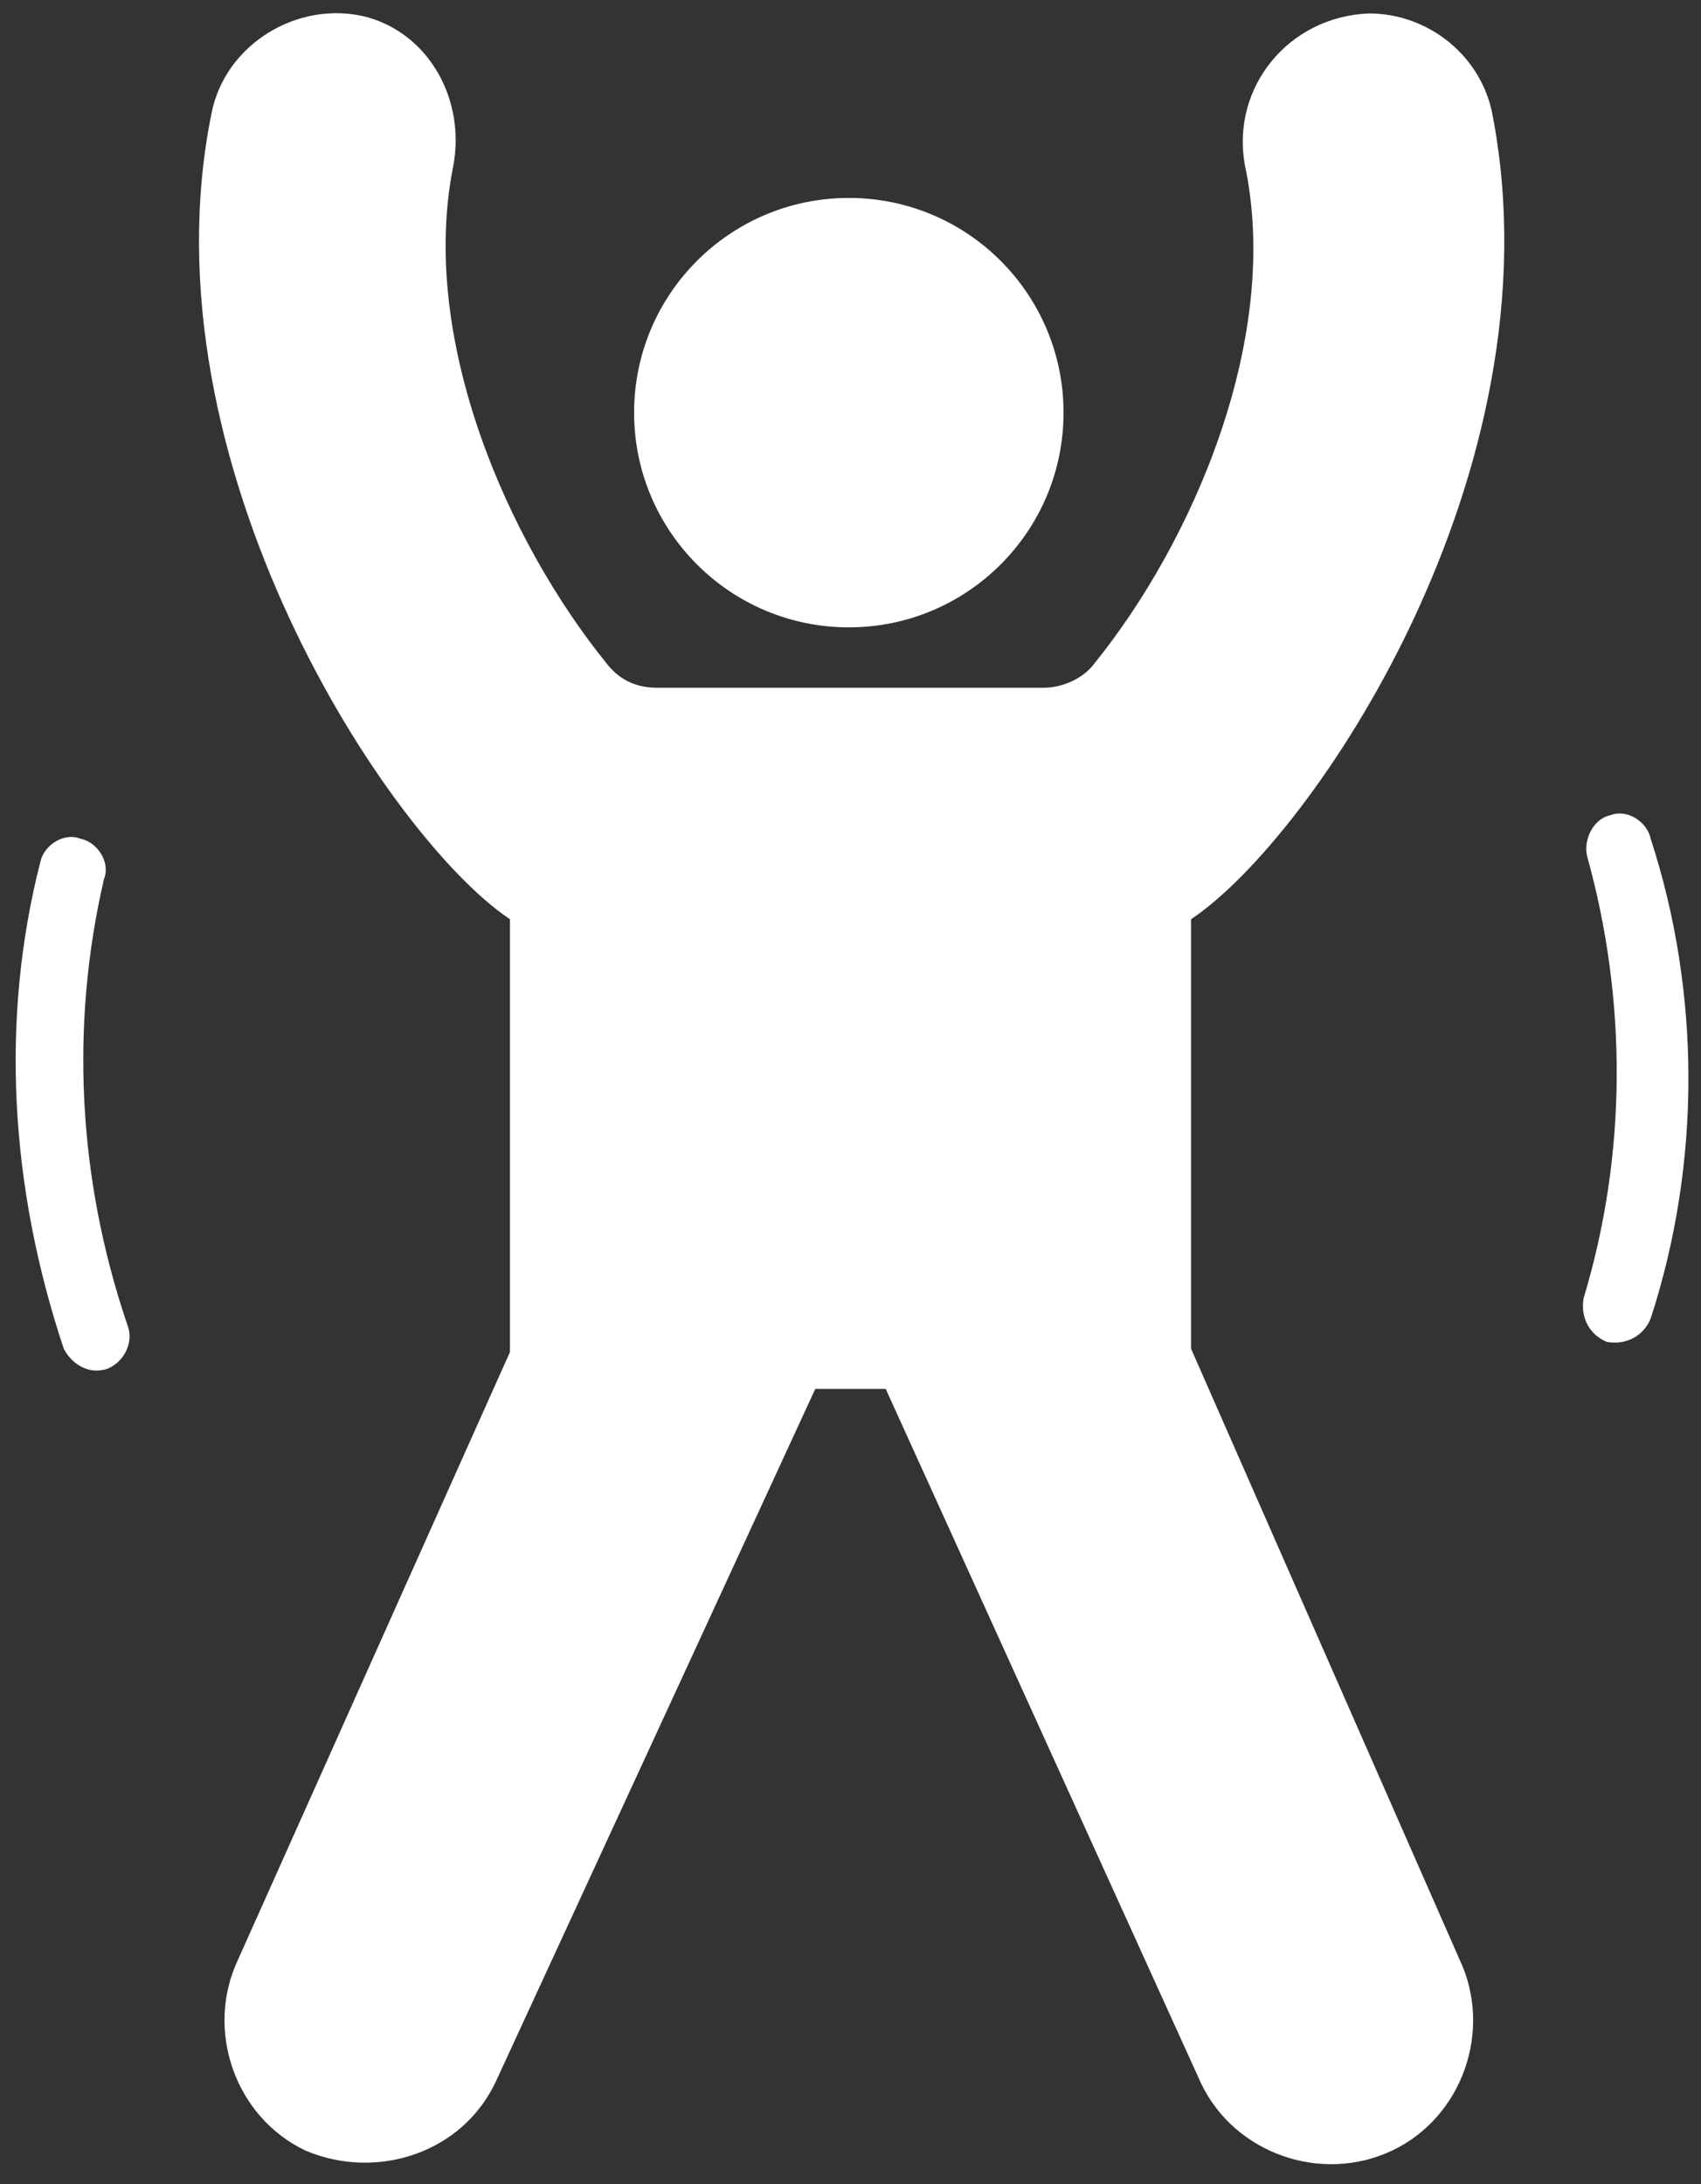 <?xml version="1.0" encoding="UTF-8" standalone="no"?><svg xmlns="http://www.w3.org/2000/svg" xmlns:xlink="http://www.w3.org/1999/xlink" fill="#ffffff" height="65.1" preserveAspectRatio="xMidYMid meet" version="1" viewBox="7.6 0.6 50.7 65.1" width="50.7" zoomAndPan="magnify"><rect x="7.6" y="0.6" width="50.7" height="65.1" fill="#333333" stroke="none"/><g id="change1_1"><path d="M11.4,40.1c0.2,0.5-0.1,1.1-0.6,1.3c-0.6,0.2-1.1-0.2-1.3-0.6C7.9,36,7.6,31,8.8,26.3c0.1-0.5,0.7-0.9,1.2-0.7 c0.5,0.1,0.9,0.7,0.7,1.2C9.7,31.1,9.9,35.7,11.4,40.1z"/><path d="M43.1,28v12.8l8,18.2c1,2.1,0.1,4.7-2,5.7c-2.1,1-4.7,0.1-5.7-2L34,42h-2.1l-9.5,20.6c-1,2.2-3.6,3-5.7,2.1 c-2.1-1-3-3.6-2-5.7l8.1-18.1V28c-3.6-2.4-11-13.6-8.9-24c0.4-2.1,2.6-3.4,4.6-2.9c1.9,0.5,3,2.5,2.6,4.5c-1,5.1,1.6,11.1,4.6,14.8 c0.4,0.5,0.9,0.7,1.5,0.7h11.5c0.6,0,1.2-0.3,1.5-0.7c3-3.7,5.6-9.8,4.5-14.9C44.3,3.2,46,1.1,48.4,1c1.8,0,3.4,1.3,3.7,3.1 C54.1,14.7,46.7,25.6,43.1,28z"/><circle cx="32.9" cy="12.9" r="6.4"/><path d="M56.8,39.9c-0.2,0.5-0.7,0.8-1.3,0.7c-0.5-0.2-0.8-0.7-0.7-1.3c1.3-4.3,1.3-8.9,0.1-13.2c-0.1-0.5,0.2-1.1,0.7-1.2 c0.5-0.2,1.1,0.2,1.2,0.7C58.3,30.2,58.3,35.3,56.8,39.9z"/></g></svg>